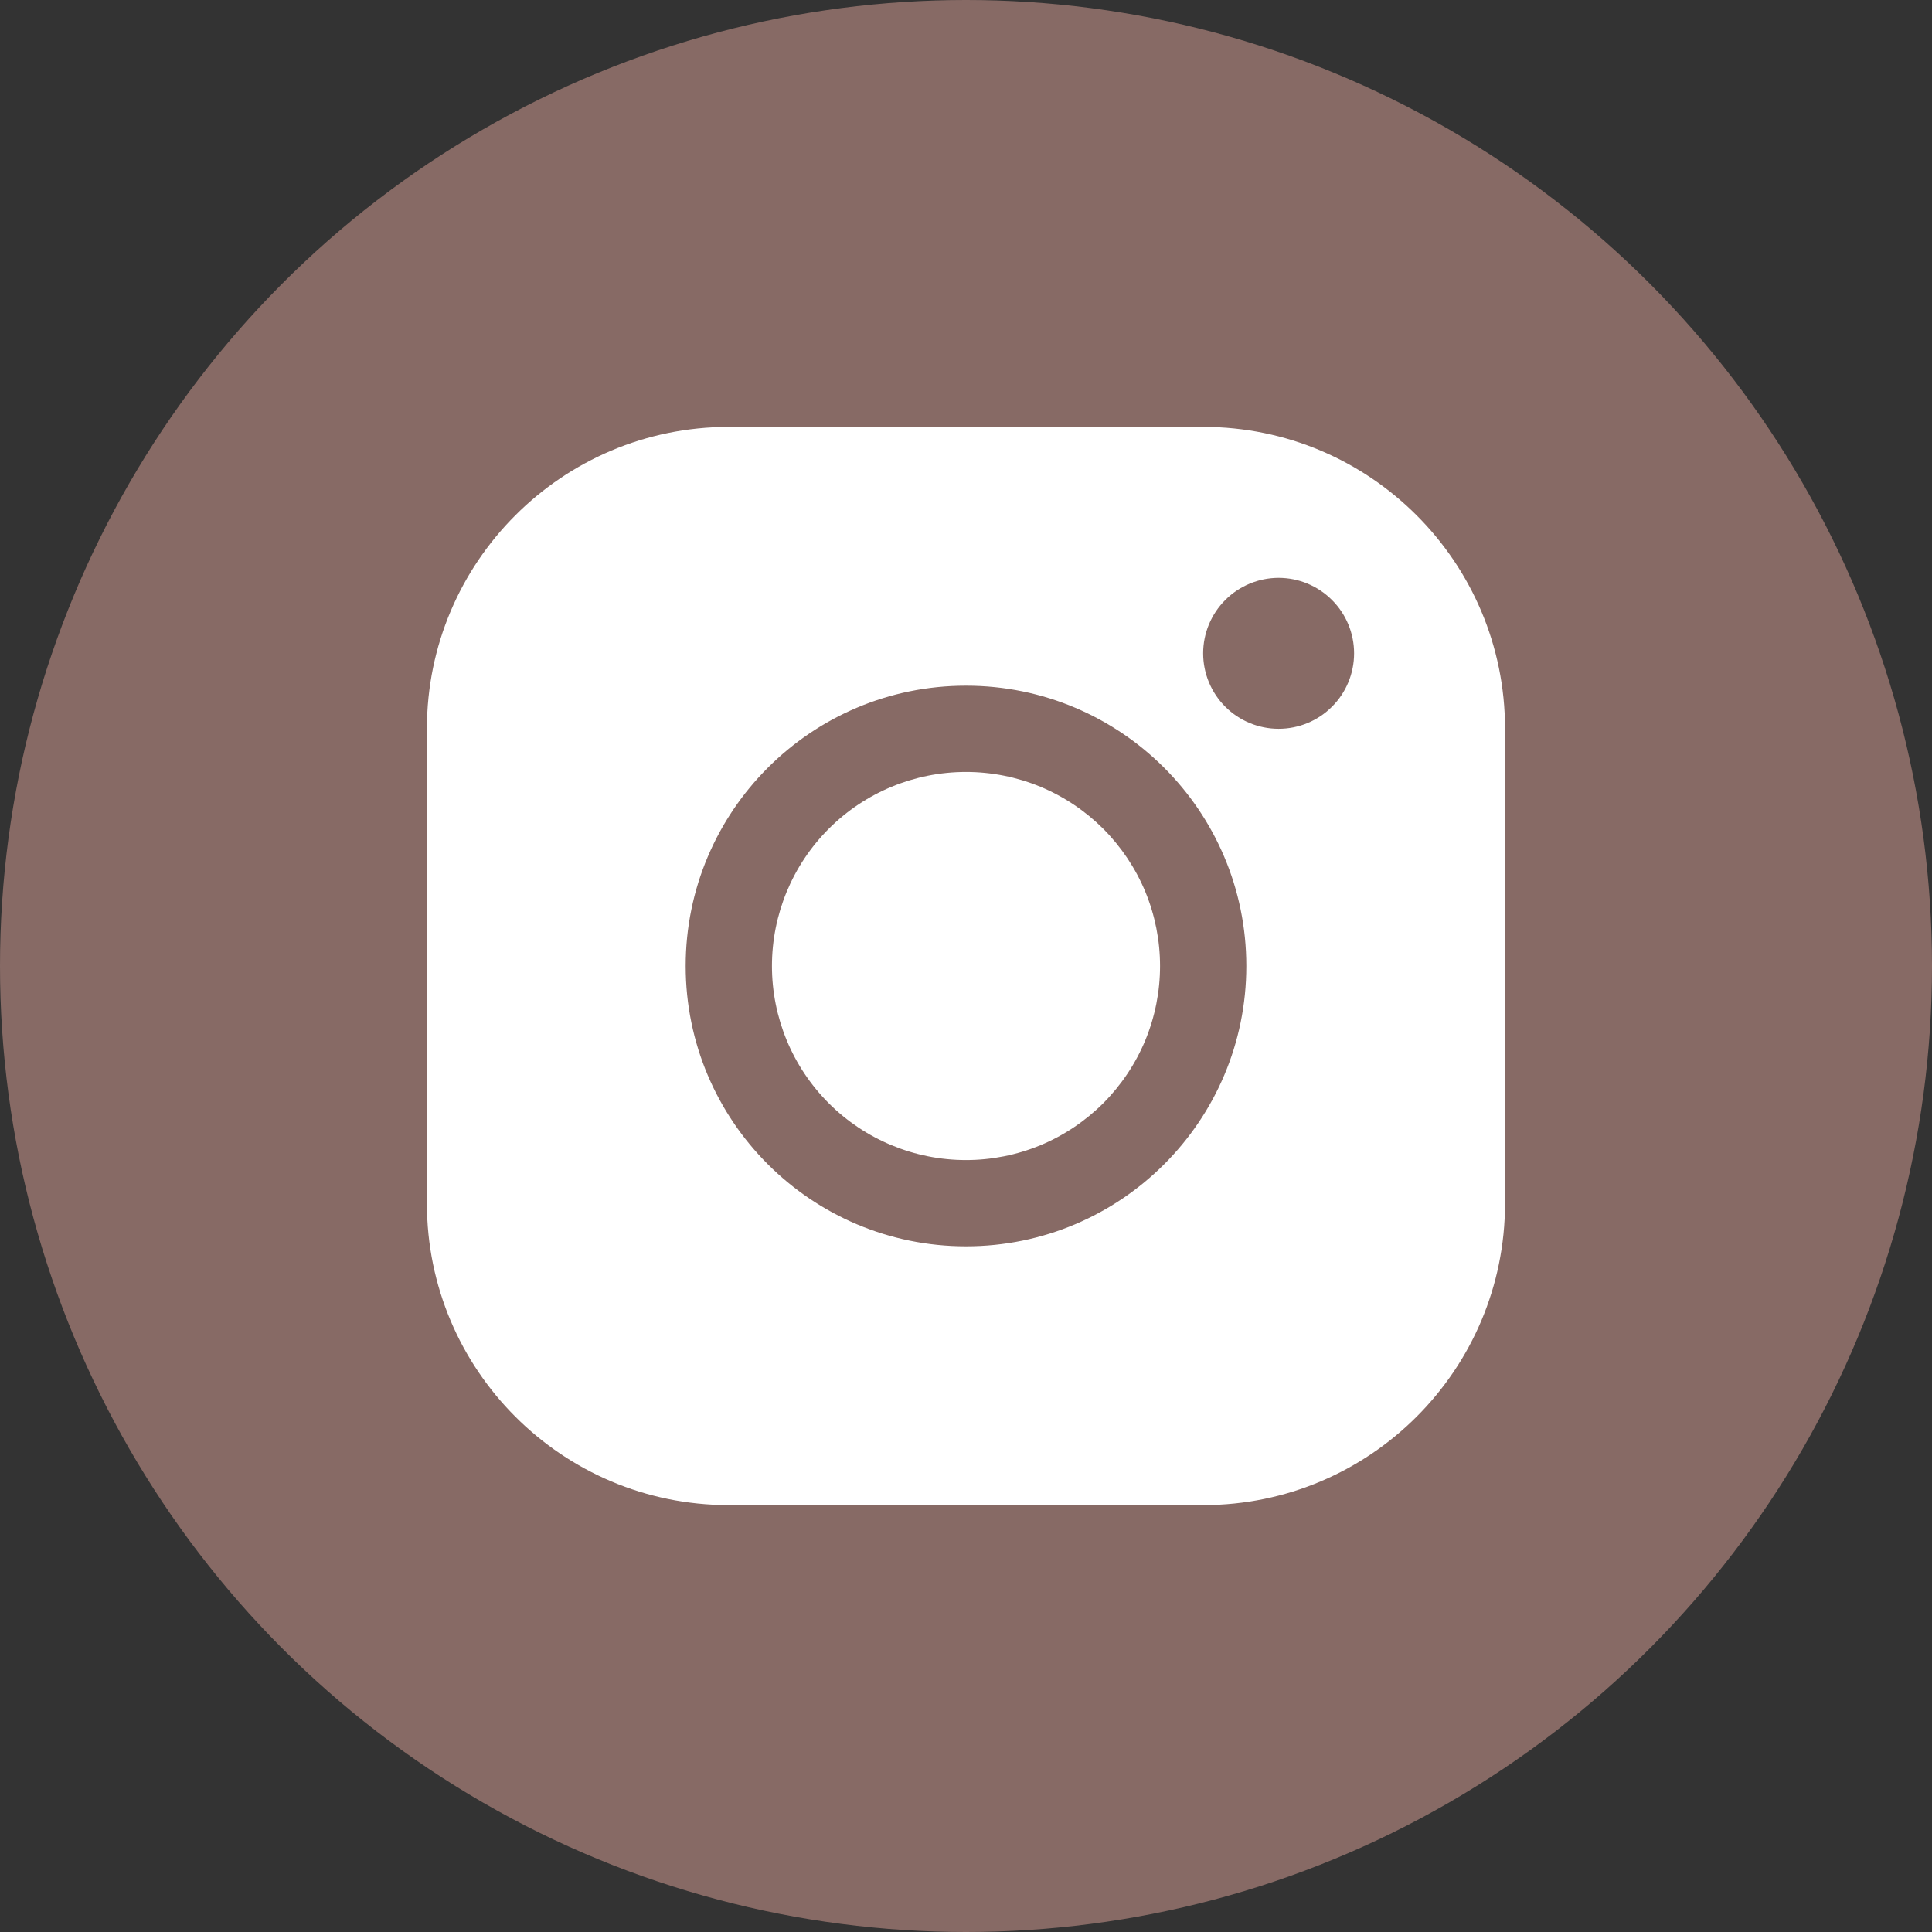<?xml version="1.0" encoding="UTF-8"?>
<svg xmlns="http://www.w3.org/2000/svg" width="32" height="32" viewBox="0 0 32 32" fill="none">
  <rect x="0" y="0" width="32" height="32" fill="#333333" stroke="none"/>
  <circle cx="16" cy="16" r="16" fill="#876A65"></circle>
  <path fill-rule="evenodd" clip-rule="evenodd" d="M19.931 7.071C22.691 7.071 24.928 9.311 24.928 12.069V19.931C24.928 22.691 22.689 24.929 19.931 24.929H12.069C9.309 24.929 7.071 22.689 7.071 19.931V12.069C7.071 9.309 9.311 7.071 12.069 7.071H19.931ZM16 11.357C13.436 11.357 11.357 13.436 11.357 16C11.357 18.564 13.436 20.643 16 20.643C18.564 20.643 20.643 18.564 20.643 16C20.643 13.436 18.564 11.357 16 11.357ZM16 12.786C16.422 12.786 16.84 12.869 17.23 13.03C17.62 13.192 17.974 13.429 18.273 13.727C18.571 14.026 18.808 14.38 18.97 14.77C19.131 15.16 19.214 15.578 19.214 16C19.214 16.422 19.131 16.84 18.97 17.23C18.808 17.62 18.571 17.974 18.273 18.273C17.974 18.571 17.62 18.808 17.23 18.97C16.84 19.131 16.422 19.214 16 19.214C15.147 19.214 14.33 18.876 13.727 18.273C13.124 17.67 12.786 16.852 12.786 16C12.786 15.148 13.124 14.33 13.727 13.727C14.33 13.124 15.147 12.786 16 12.786ZM21.178 9.571C20.847 9.571 20.529 9.703 20.294 9.938C20.06 10.172 19.928 10.49 19.928 10.821C19.928 11.153 20.06 11.471 20.294 11.705C20.529 11.94 20.847 12.071 21.178 12.071C21.51 12.071 21.828 11.94 22.062 11.705C22.297 11.471 22.428 11.153 22.428 10.821C22.428 10.49 22.297 10.172 22.062 9.938C21.828 9.703 21.51 9.571 21.178 9.571Z" fill="white"></path>
</svg>
